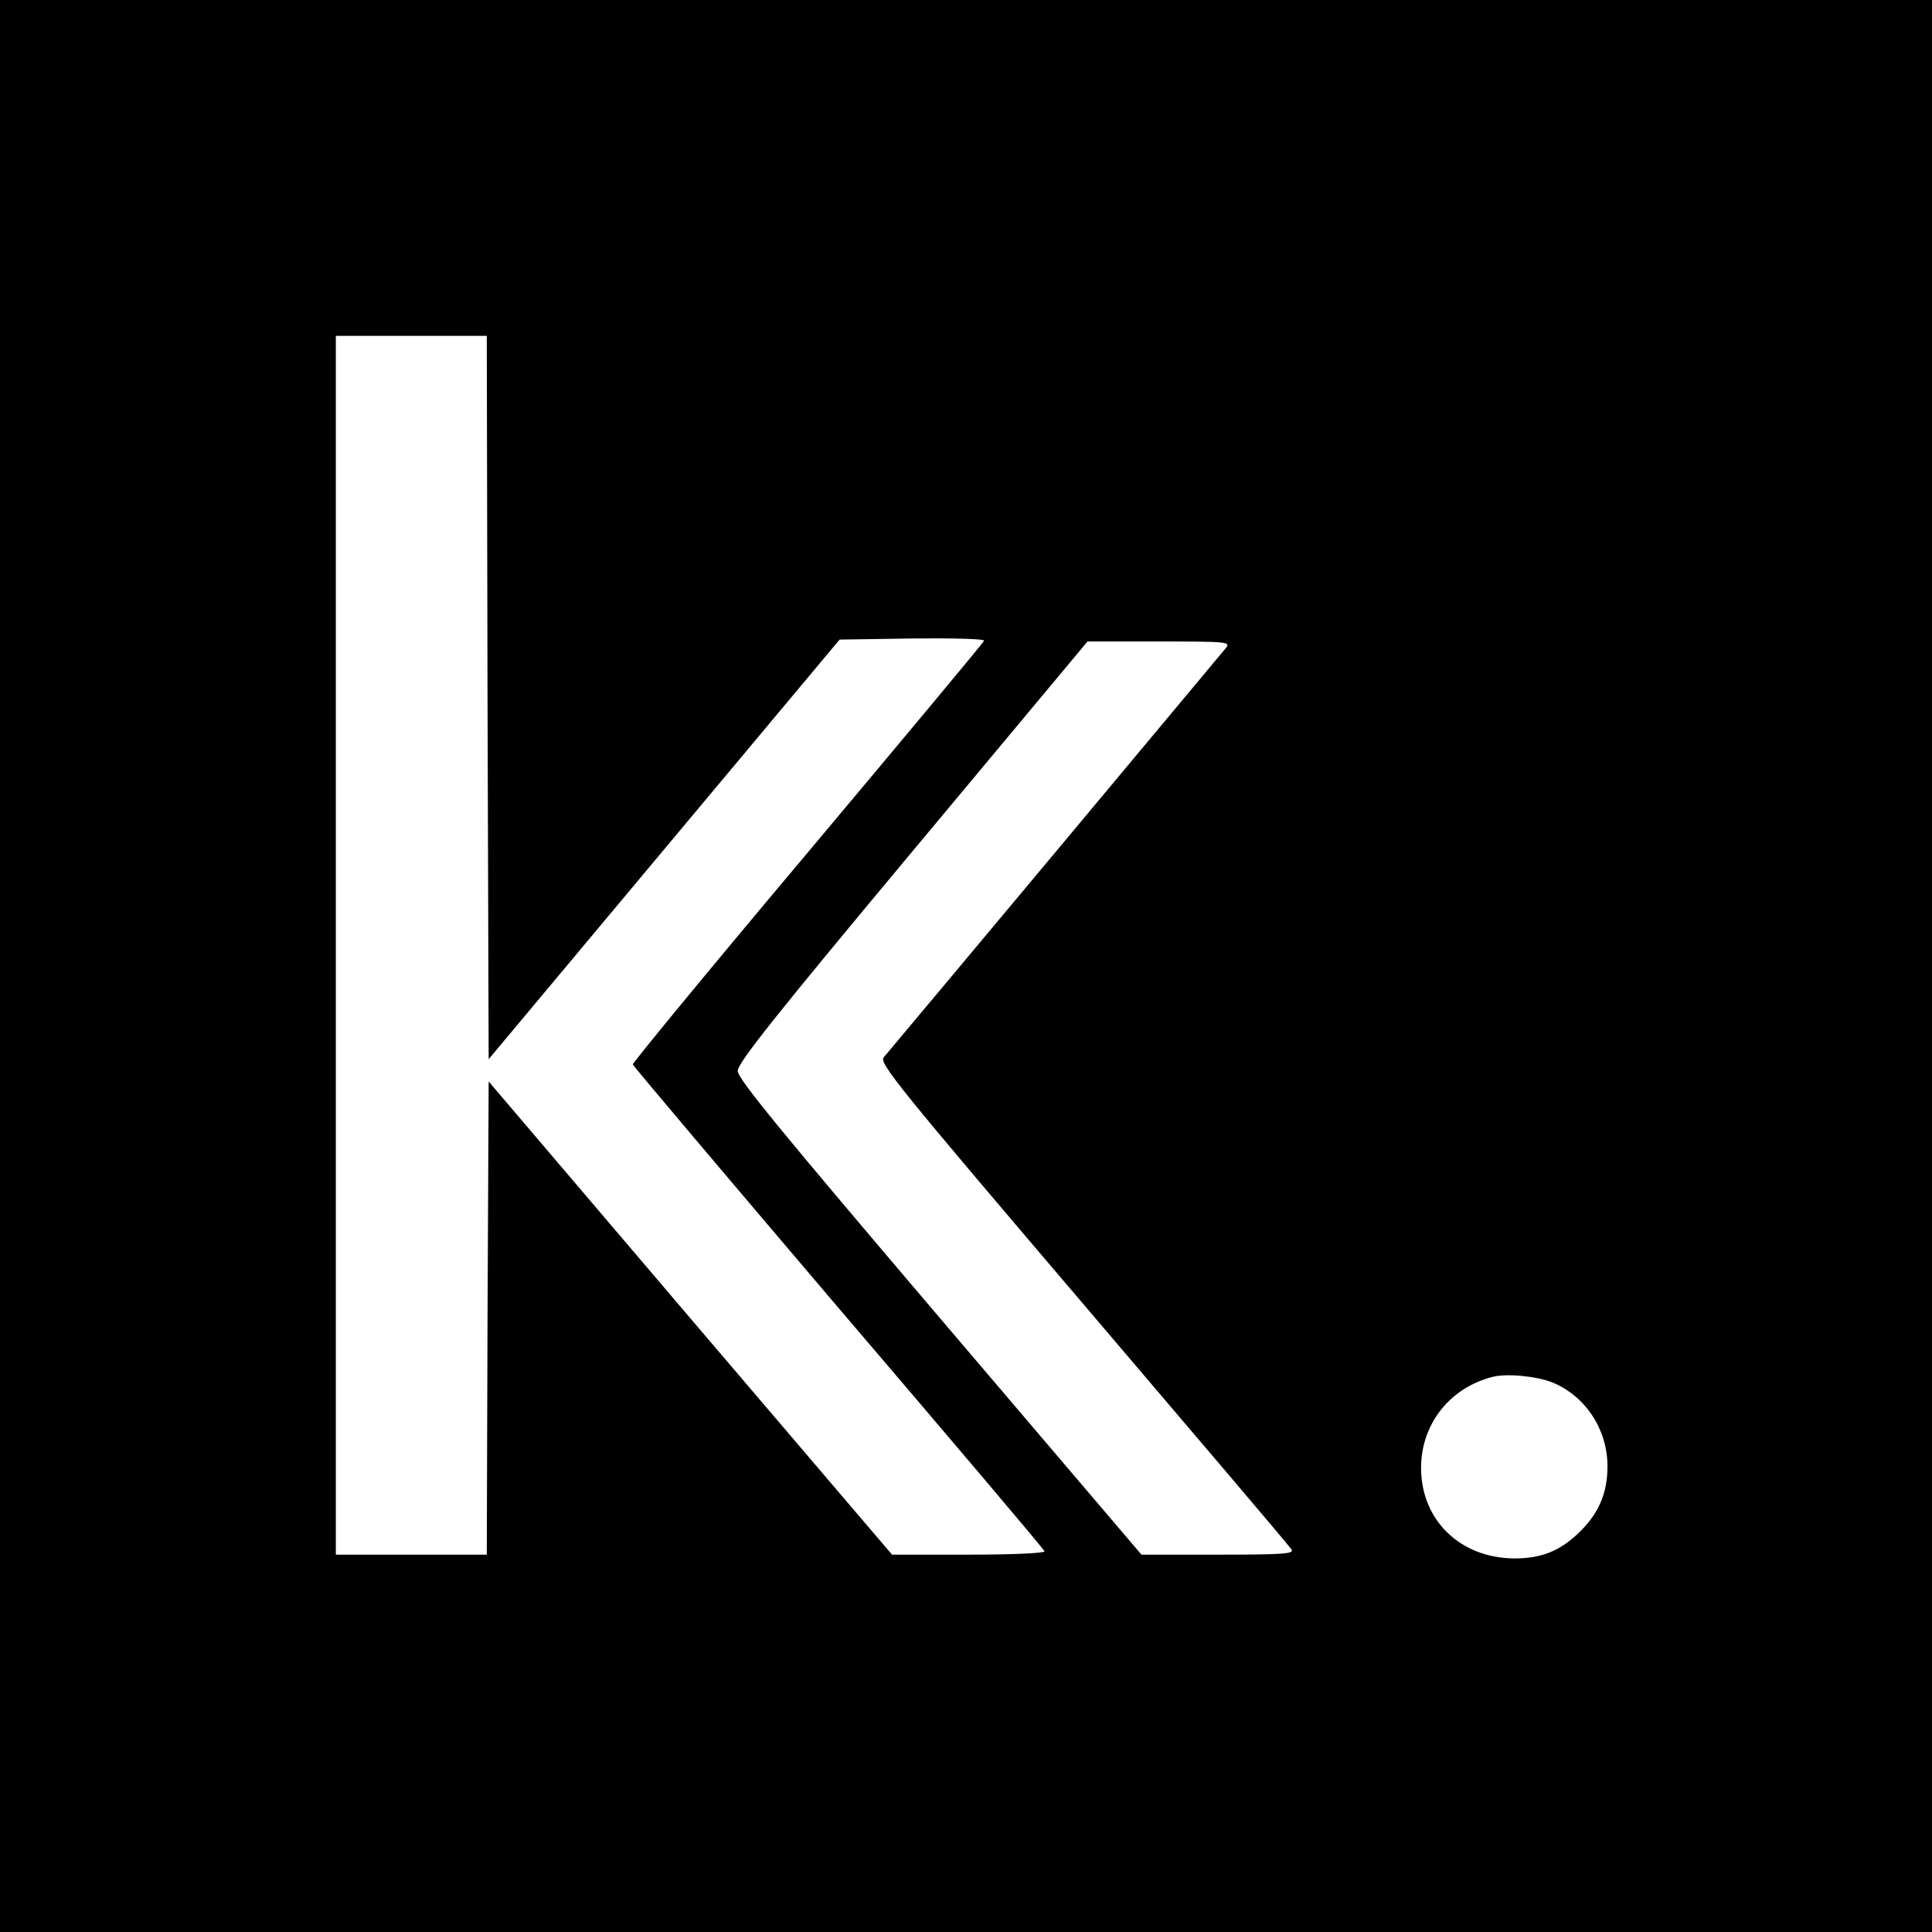 <?xml version="1.0" standalone="no"?>
<!DOCTYPE svg PUBLIC "-//W3C//DTD SVG 20010904//EN"
 "http://www.w3.org/TR/2001/REC-SVG-20010904/DTD/svg10.dtd">
<svg version="1.0" xmlns="http://www.w3.org/2000/svg"
 width="512pt" height="512pt" viewBox="0 0 512 512"
 preserveAspectRatio="xMidYMid meet">
<g transform="translate(0,512) scale(0.1,-0.1)"
fill="#000000" stroke="none">
<path d="M0 2560 l0 -2560 2560 0 2560 0 0 2560 0 2560 -2560 0 -2560 0 0
-2560z m1292 711 l3 -958 465 556 465 556 193 3 c107 1 192 -1 190 -6 -1 -4
-212 -257 -468 -562 -256 -304 -464 -557 -463 -561 2 -5 247 -295 545 -645
299 -350 545 -640 546 -645 2 -5 -84 -9 -200 -9 l-204 0 -535 627 -534 627 -3
-627 -2 -627 -200 0 -200 0 0 1615 0 1615 200 0 200 0 2 -959z m1957 132 c-12
-15 -866 -1037 -907 -1085 -13 -15 38 -78 529 -654 299 -351 548 -643 552
-651 7 -11 -29 -13 -195 -13 l-203 0 -535 628 c-417 490 -535 633 -535 654 0
21 101 148 464 583 l463 555 190 0 c180 0 190 -1 177 -17z m866 -1947 c88 -37
145 -125 145 -222 0 -72 -24 -126 -76 -176 -51 -49 -100 -68 -171 -68 -143 1
-247 101 -247 240 0 116 76 212 189 241 38 10 118 2 160 -15z"/>
</g>
</svg>
